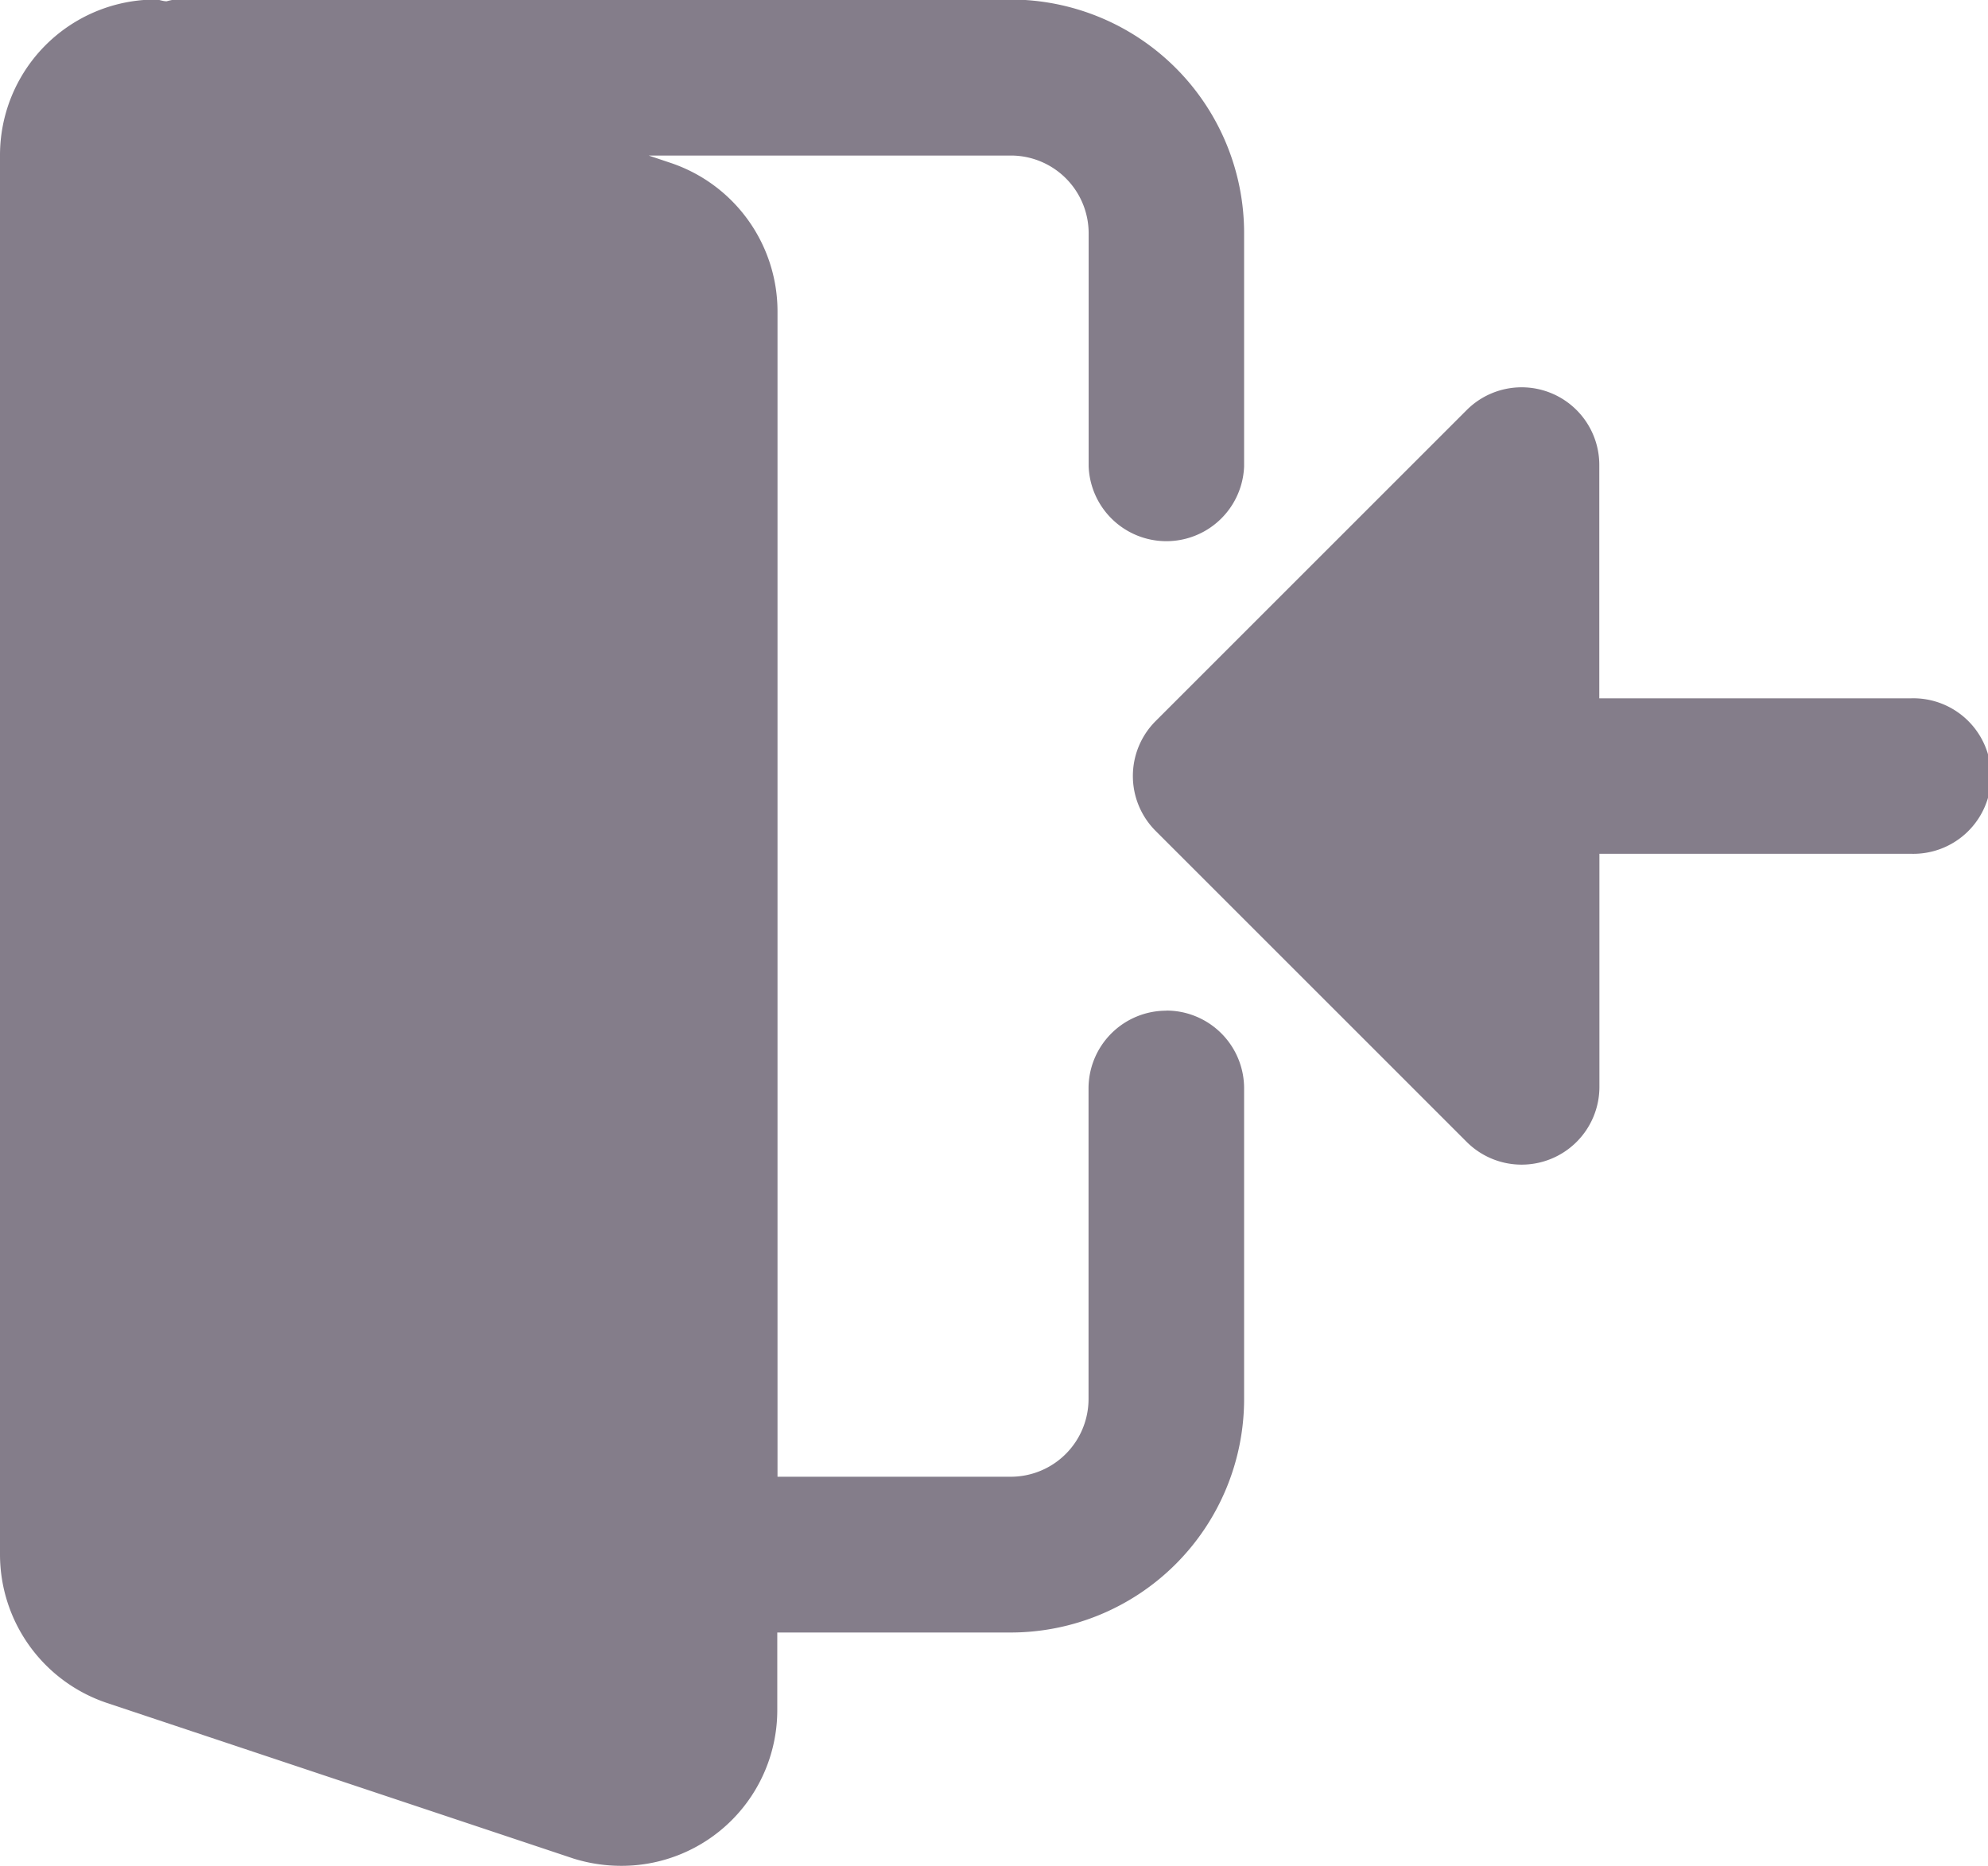 <svg xmlns="http://www.w3.org/2000/svg" width="17.328" height="16.266" viewBox="0 0 17.328 16.266">
  <g id="Group_2772" data-name="Group 2772" transform="translate(1611.074 2592.266)">
    <path id="Path_2706" data-name="Path 2706" d="M277.531,109.575l2.711-2.711a.677.677,0,0,1,1.157.479v2.033h2.711a.678.678,0,1,1,0,1.355H281.4v2.033a.678.678,0,0,1-1.157.479l-2.711-2.711A.677.677,0,0,1,277.531,109.575Zm0,0" transform="translate(-1878.533 -2695.554)" fill="#847d8a"/>
    <path id="Path_2705" data-name="Path 2705" d="M10.166,8.815a.678.678,0,0,0-.678.678V12.2a.678.678,0,0,1-.678.678H6.777V2.715a1.366,1.366,0,0,0-.923-1.288l-.2-.067H8.811a.678.678,0,0,1,.678.678V4.07a.678.678,0,0,0,1.355,0V2.037A2.036,2.036,0,0,0,8.811,0H1.525a.532.532,0,0,0-.072.015C1.42.016,1.389,0,1.356,0A1.357,1.357,0,0,0,0,1.359v12.2a1.366,1.366,0,0,0,.923,1.288L5,16.207a1.4,1.4,0,0,0,.42.063,1.357,1.357,0,0,0,1.355-1.356v-.678H8.811A2.036,2.036,0,0,0,10.844,12.2V9.492a.678.678,0,0,0-.678-.678Zm0,0" transform="translate(-1611.074 -2592.27)" fill="#847d8a"/>
  </g>
</svg>
